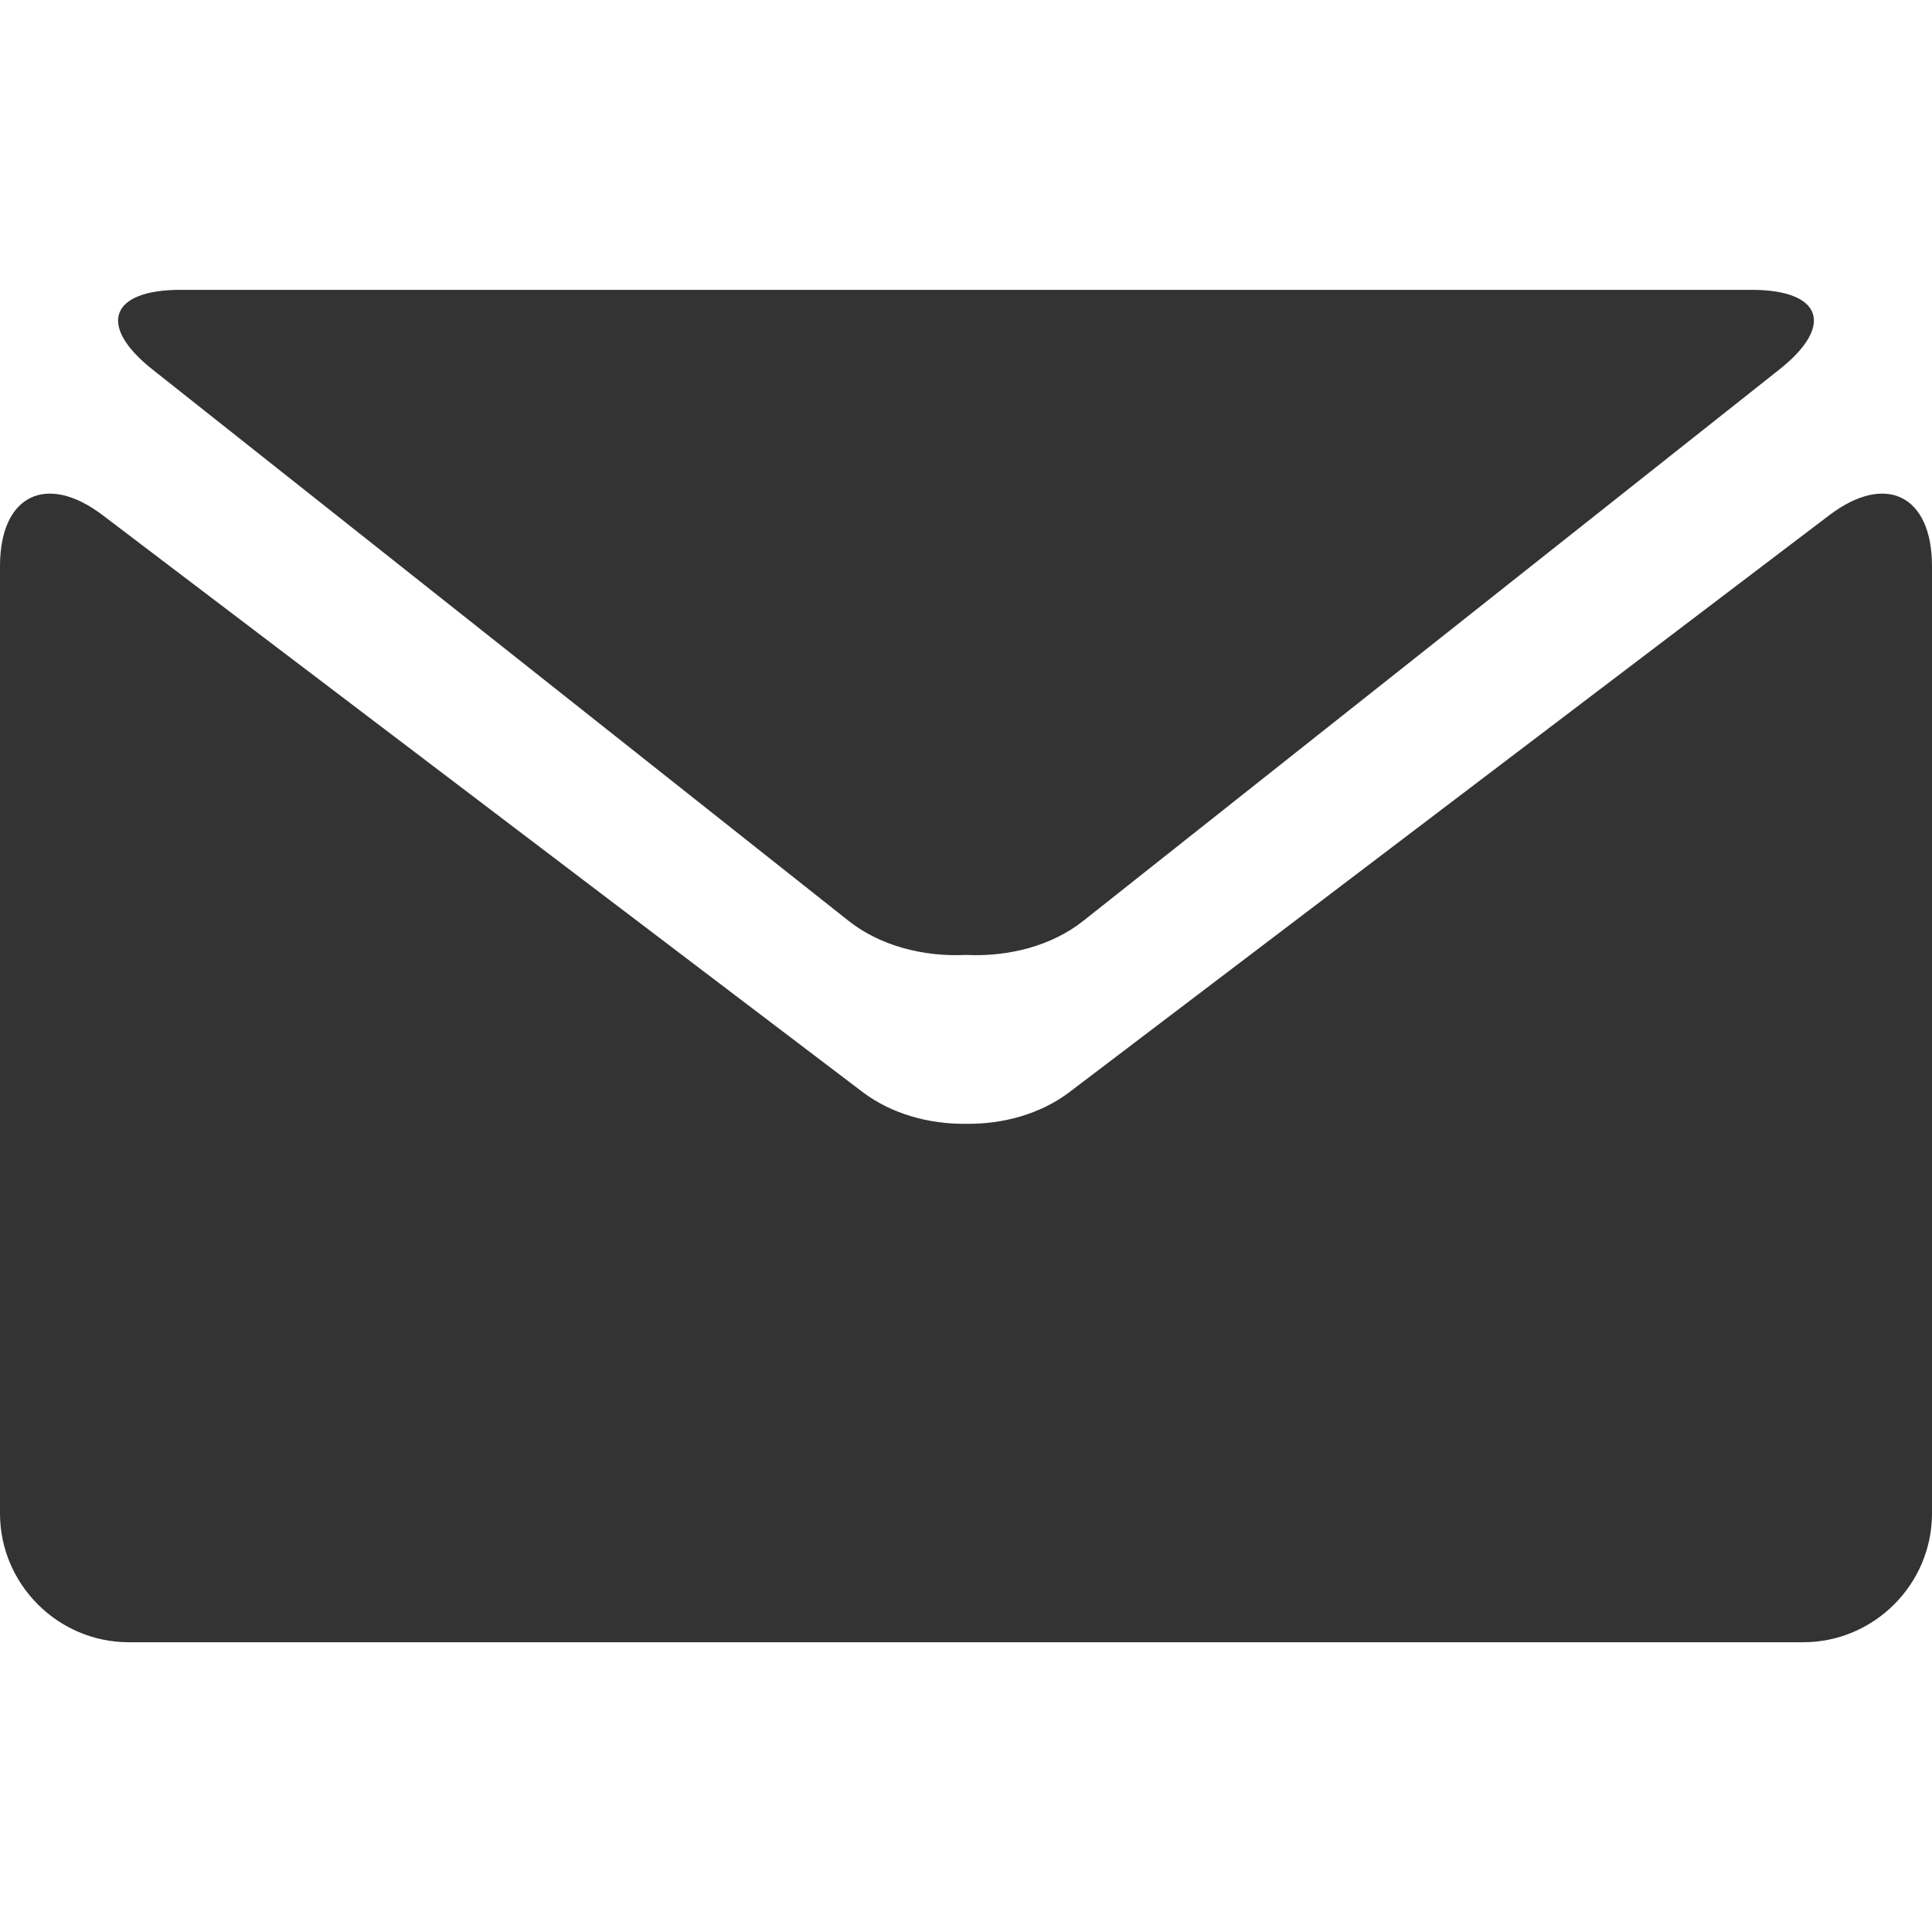 <?xml version="1.0" encoding="utf-8"?>
<!-- Generator: Adobe Illustrator 16.0.0, SVG Export Plug-In . SVG Version: 6.00 Build 0)  -->
<!DOCTYPE svg PUBLIC "-//W3C//DTD SVG 1.1//EN" "http://www.w3.org/Graphics/SVG/1.1/DTD/svg11.dtd">
<svg version="1.1" id="Capa_1" xmlns="http://www.w3.org/2000/svg" xmlns:xlink="http://www.w3.org/1999/xlink" x="0px" y="0px"
	 width="512px" height="512px" viewBox="0 0 512 512" enable-background="new 0 0 512 512" xml:space="preserve">
<g>
	<g>
		<path fill="#333333" d="M40.49,97.981l184.421,146.081c8.362,6.617,19.887,9.557,31.08,9.006
			c11.175,0.551,22.699-2.371,31.062-9.006l184.42-146.081c14.777-11.634,11.433-21.173-7.314-21.173H256.009H47.86
			C29.095,76.808,25.75,86.347,40.49,97.981z"/>
		<path fill="#333333" d="M484.798,136.523l-201.532,153.01c-7.535,5.661-17.404,8.418-27.238,8.289
			c-9.851,0.129-19.721-2.646-27.257-8.289L27.202,136.523C12.241,125.183,0,131.267,0,150.033v251.046
			c0,18.766,15.365,34.131,34.131,34.131h221.86h221.878c18.766,0,34.131-15.365,34.131-34.131V150.033
			C512,131.267,499.759,125.183,484.798,136.523z"/>
	</g>
</g>
</svg>
